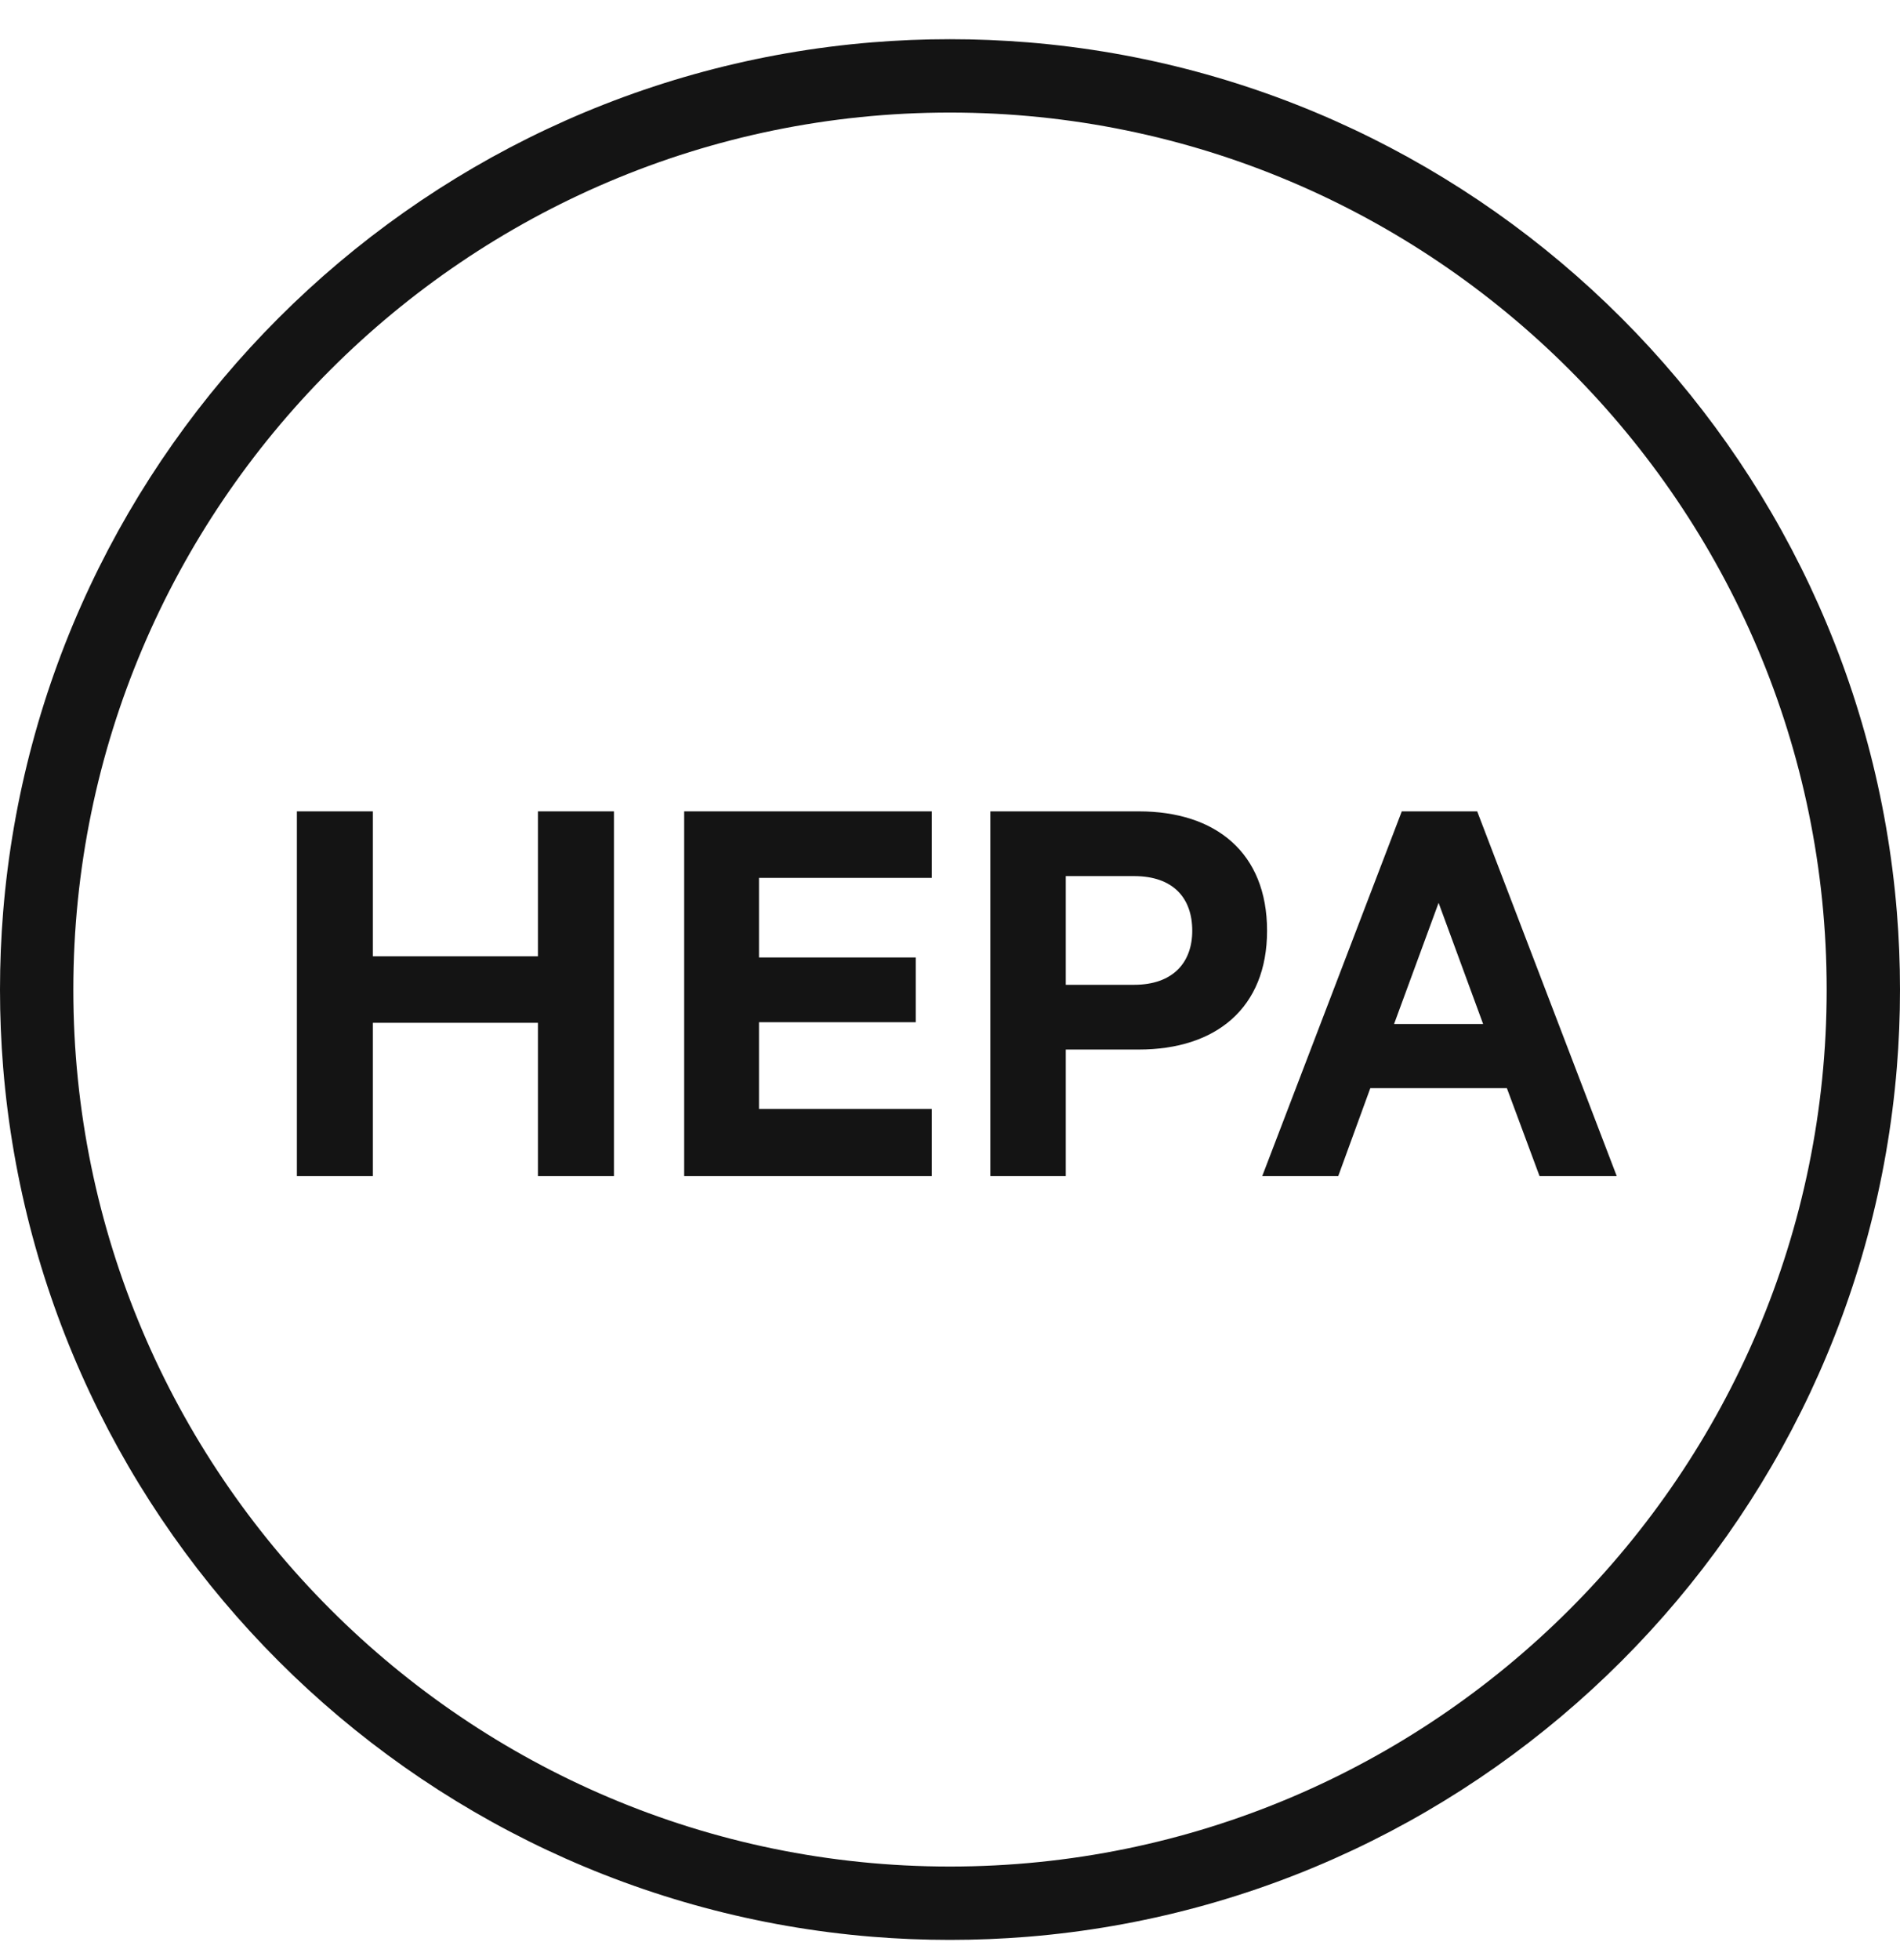 <svg width="32" height="33" viewBox="0 0 32 33" fill="none" xmlns="http://www.w3.org/2000/svg">
<g clip-path="url(#clip0_35_4814)">
<g clip-path="url(#clip1_35_4814)">
<path d="M31.947 15.353C31.312 7.571 25.089 1.348 17.311 0.713C16.877 0.678 16.439 0.66 15.998 0.66C15.557 0.66 15.12 0.678 14.689 0.713C6.911 1.348 0.688 7.571 0.053 15.353C0.018 15.784 0 16.221 0 16.662C0 17.103 0.018 17.54 0.053 17.971C0.688 25.749 6.911 31.972 14.689 32.607C15.12 32.642 15.557 32.66 15.998 32.66C16.439 32.66 16.877 32.642 17.311 32.607C25.089 31.972 31.312 25.749 31.947 17.971C31.982 17.54 32 17.103 32 16.662C32 16.221 31.982 15.784 31.947 15.353ZM15.998 31.425C7.86 31.425 1.235 24.8 1.235 16.662C1.235 8.523 7.86 1.895 15.998 1.895C24.137 1.895 30.765 8.52 30.765 16.662C30.765 24.804 24.14 31.425 15.998 31.425Z" fill="#141414"/>
<path d="M23.609 13.66H24.879L27.229 19.8H25.929L25.379 18.32H23.079L22.539 19.8H21.259L23.609 13.66ZM24.229 15.2L23.479 17.24H24.979L24.229 15.2Z" fill="#141414"/>
<path d="M19.18 17.67H17.95V19.8H16.68V13.66H19.18C20.48 13.66 21.34 14.36 21.34 15.67C21.34 16.97 20.48 17.67 19.18 17.67ZM20.08 15.67C20.08 15.12 19.76 14.75 19.1 14.75H17.95V16.58H19.1C19.76 16.58 20.08 16.2 20.08 15.67Z" fill="#141414"/>
<path d="M11.523 13.66H15.693V14.78H12.783V16.12H15.423V17.21H12.783V18.67H15.693V19.8H11.523V13.66Z" fill="#141414"/>
<path d="M9.06 13.66H10.34V19.8H9.06V17.22H6.28V19.8H5V13.66H6.28V16.1H9.06V13.66Z" fill="#141414"/>
</g>
</g>
<defs>
<clipPath id="clip0_35_4814">
<rect width="32" height="32" fill="white" transform="translate(0 0.66)"/>
</clipPath>
<clipPath id="clip1_35_4814">
<rect width="32" height="32" fill="white" transform="translate(0 0.66)"/>
</clipPath>
</defs>
</svg>
